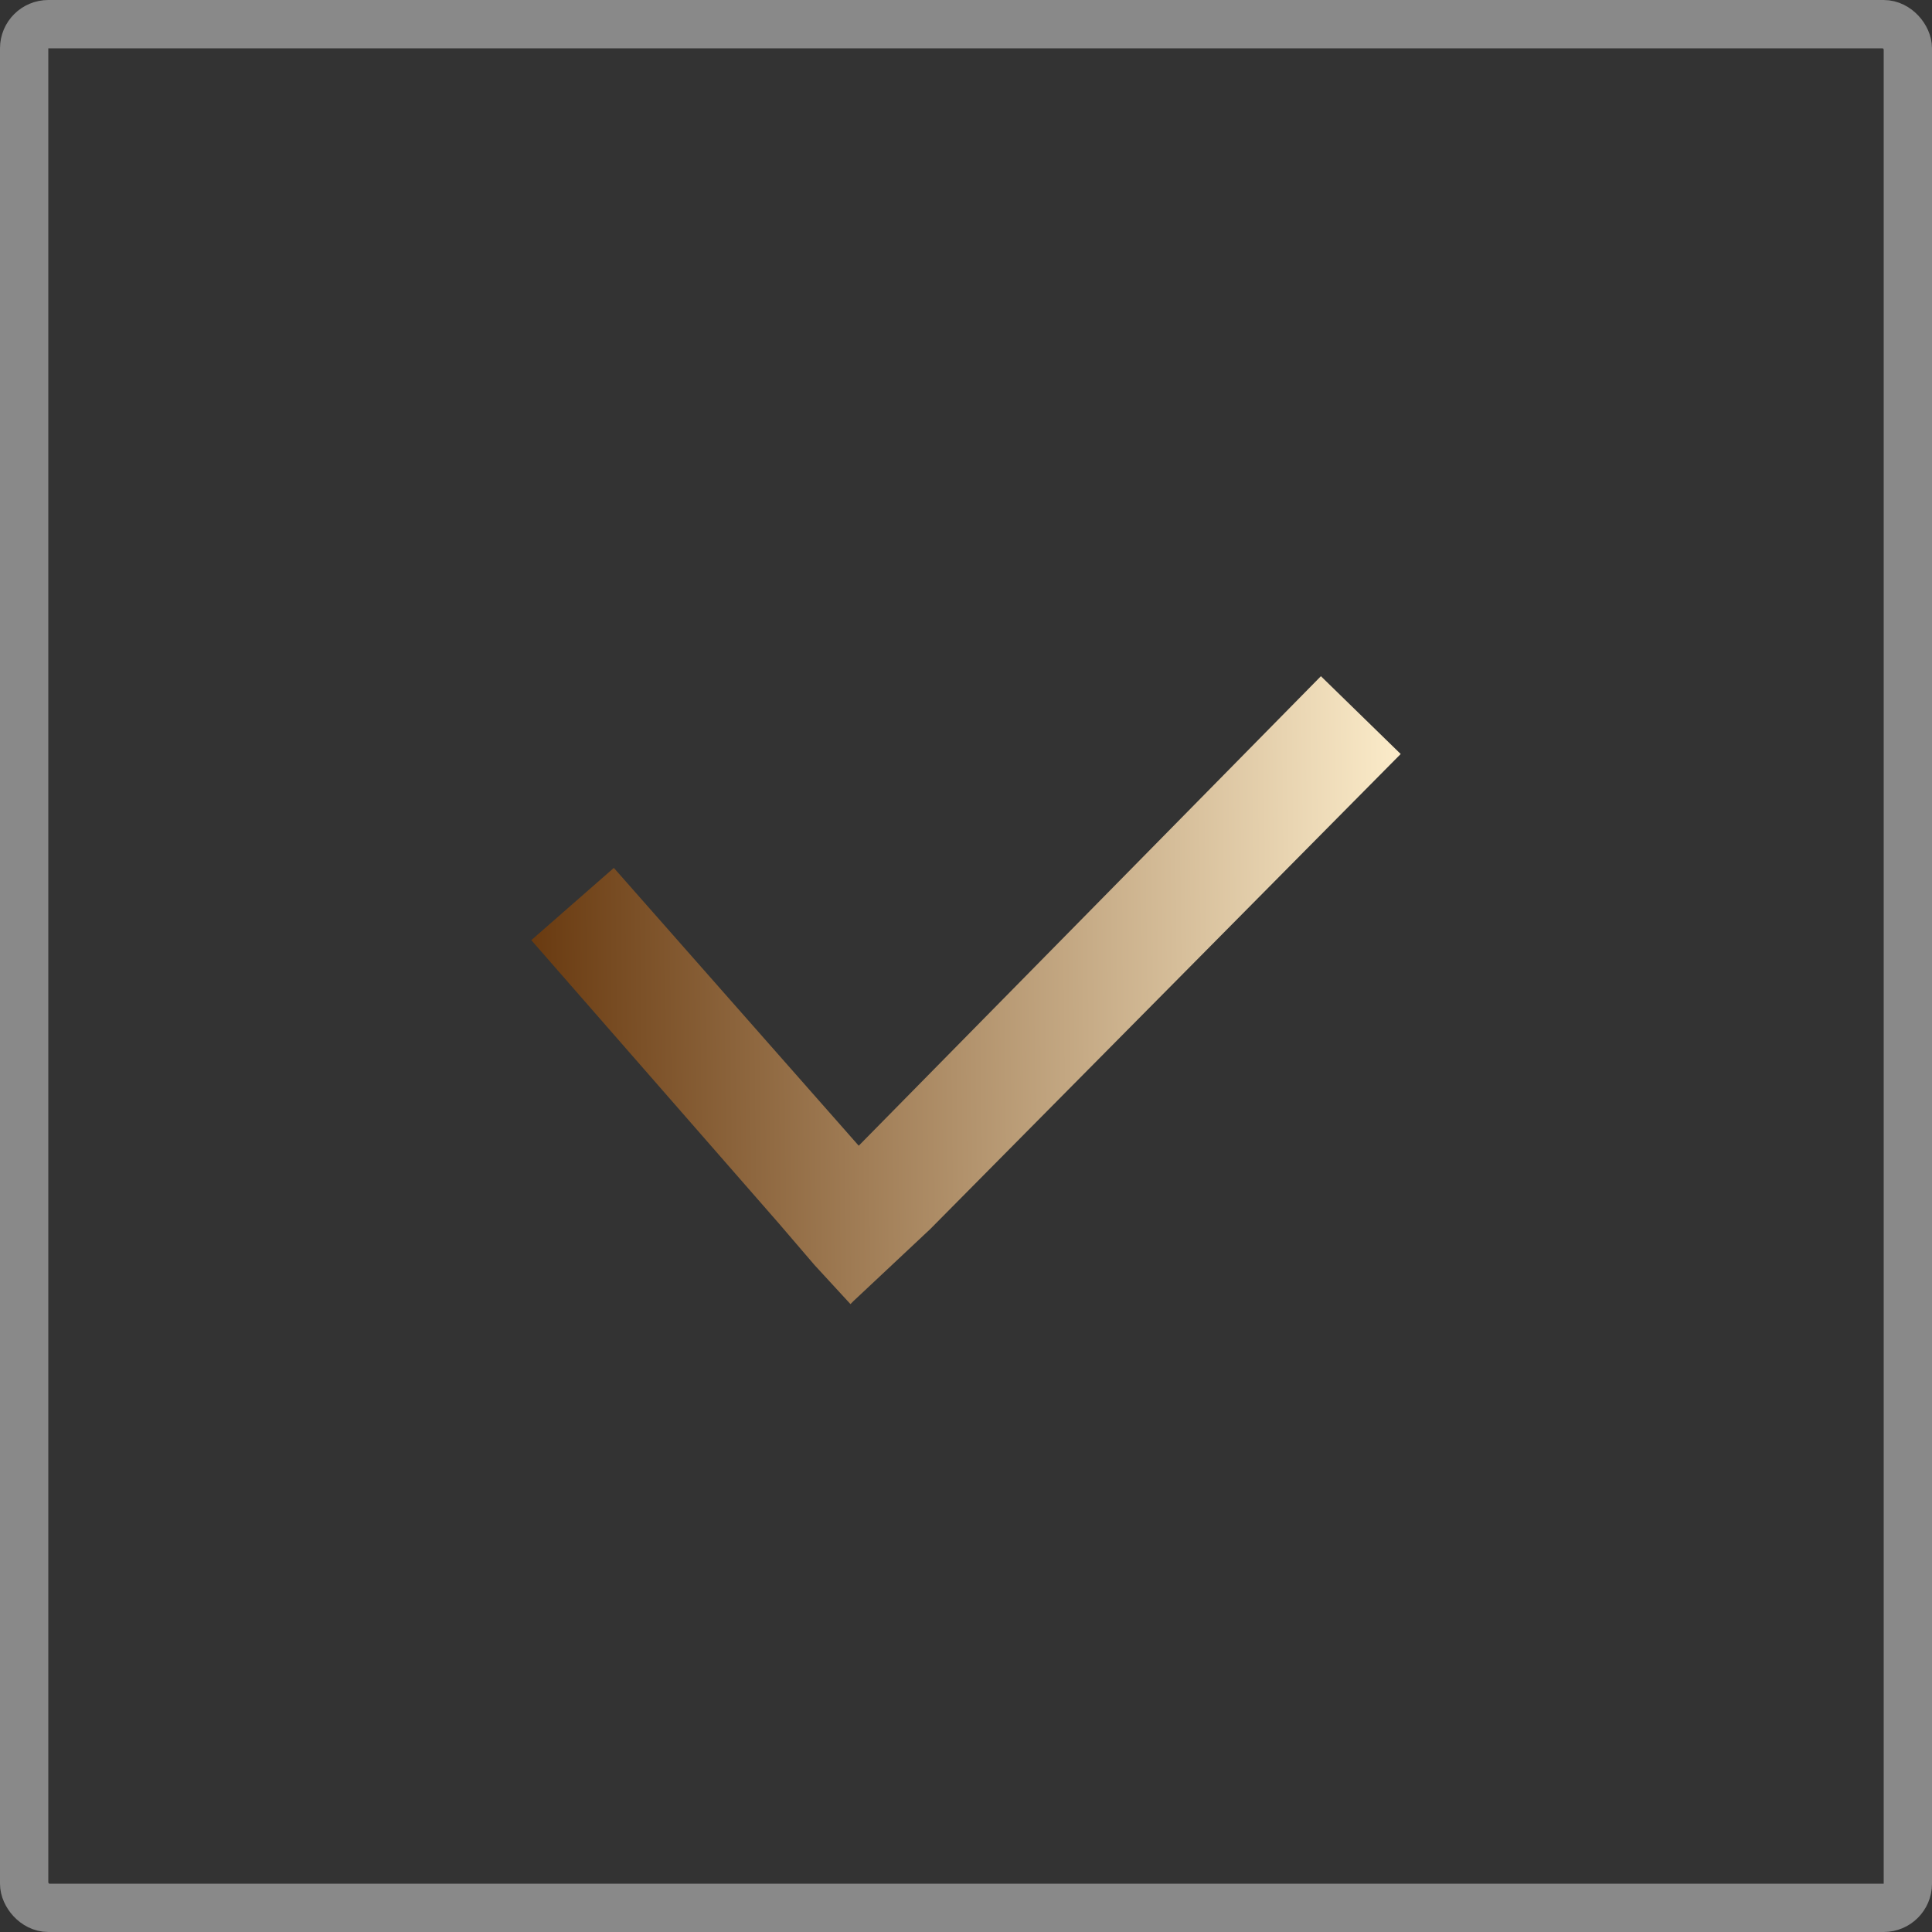 <svg xmlns="http://www.w3.org/2000/svg" width="40" height="40" viewBox="0 0 40 40" fill="none"><rect x="0" y="0" width="40" height="40" fill="#333333" stroke="none"/><rect x="0.5" y="0.5" width="39" height="39" rx="0.5" stroke="#898989"></rect><g clip-path="url(#clip0_64_1120)"><path d="M17.779 23.721L12.709 17.969L11 19.465L16.127 25.332L16.867 26.195L17.608 27L17.665 26.942L18.462 26.195L19.259 25.447L29 15.611L27.348 14L17.779 23.721Z" fill="url(#paint0_linear_64_1120)"></path></g><defs><linearGradient id="paint0_linear_64_1120" x1="29" y1="20.5" x2="10.979" y2="20.705" gradientUnits="userSpaceOnUse"><stop stop-color="#FBEBC9"></stop><stop offset="1" stop-color="#693A10"></stop></linearGradient><clipPath id="clip0_64_1120"><rect width="18" height="13" fill="white" transform="translate(11 14)"></rect></clipPath></defs></svg>